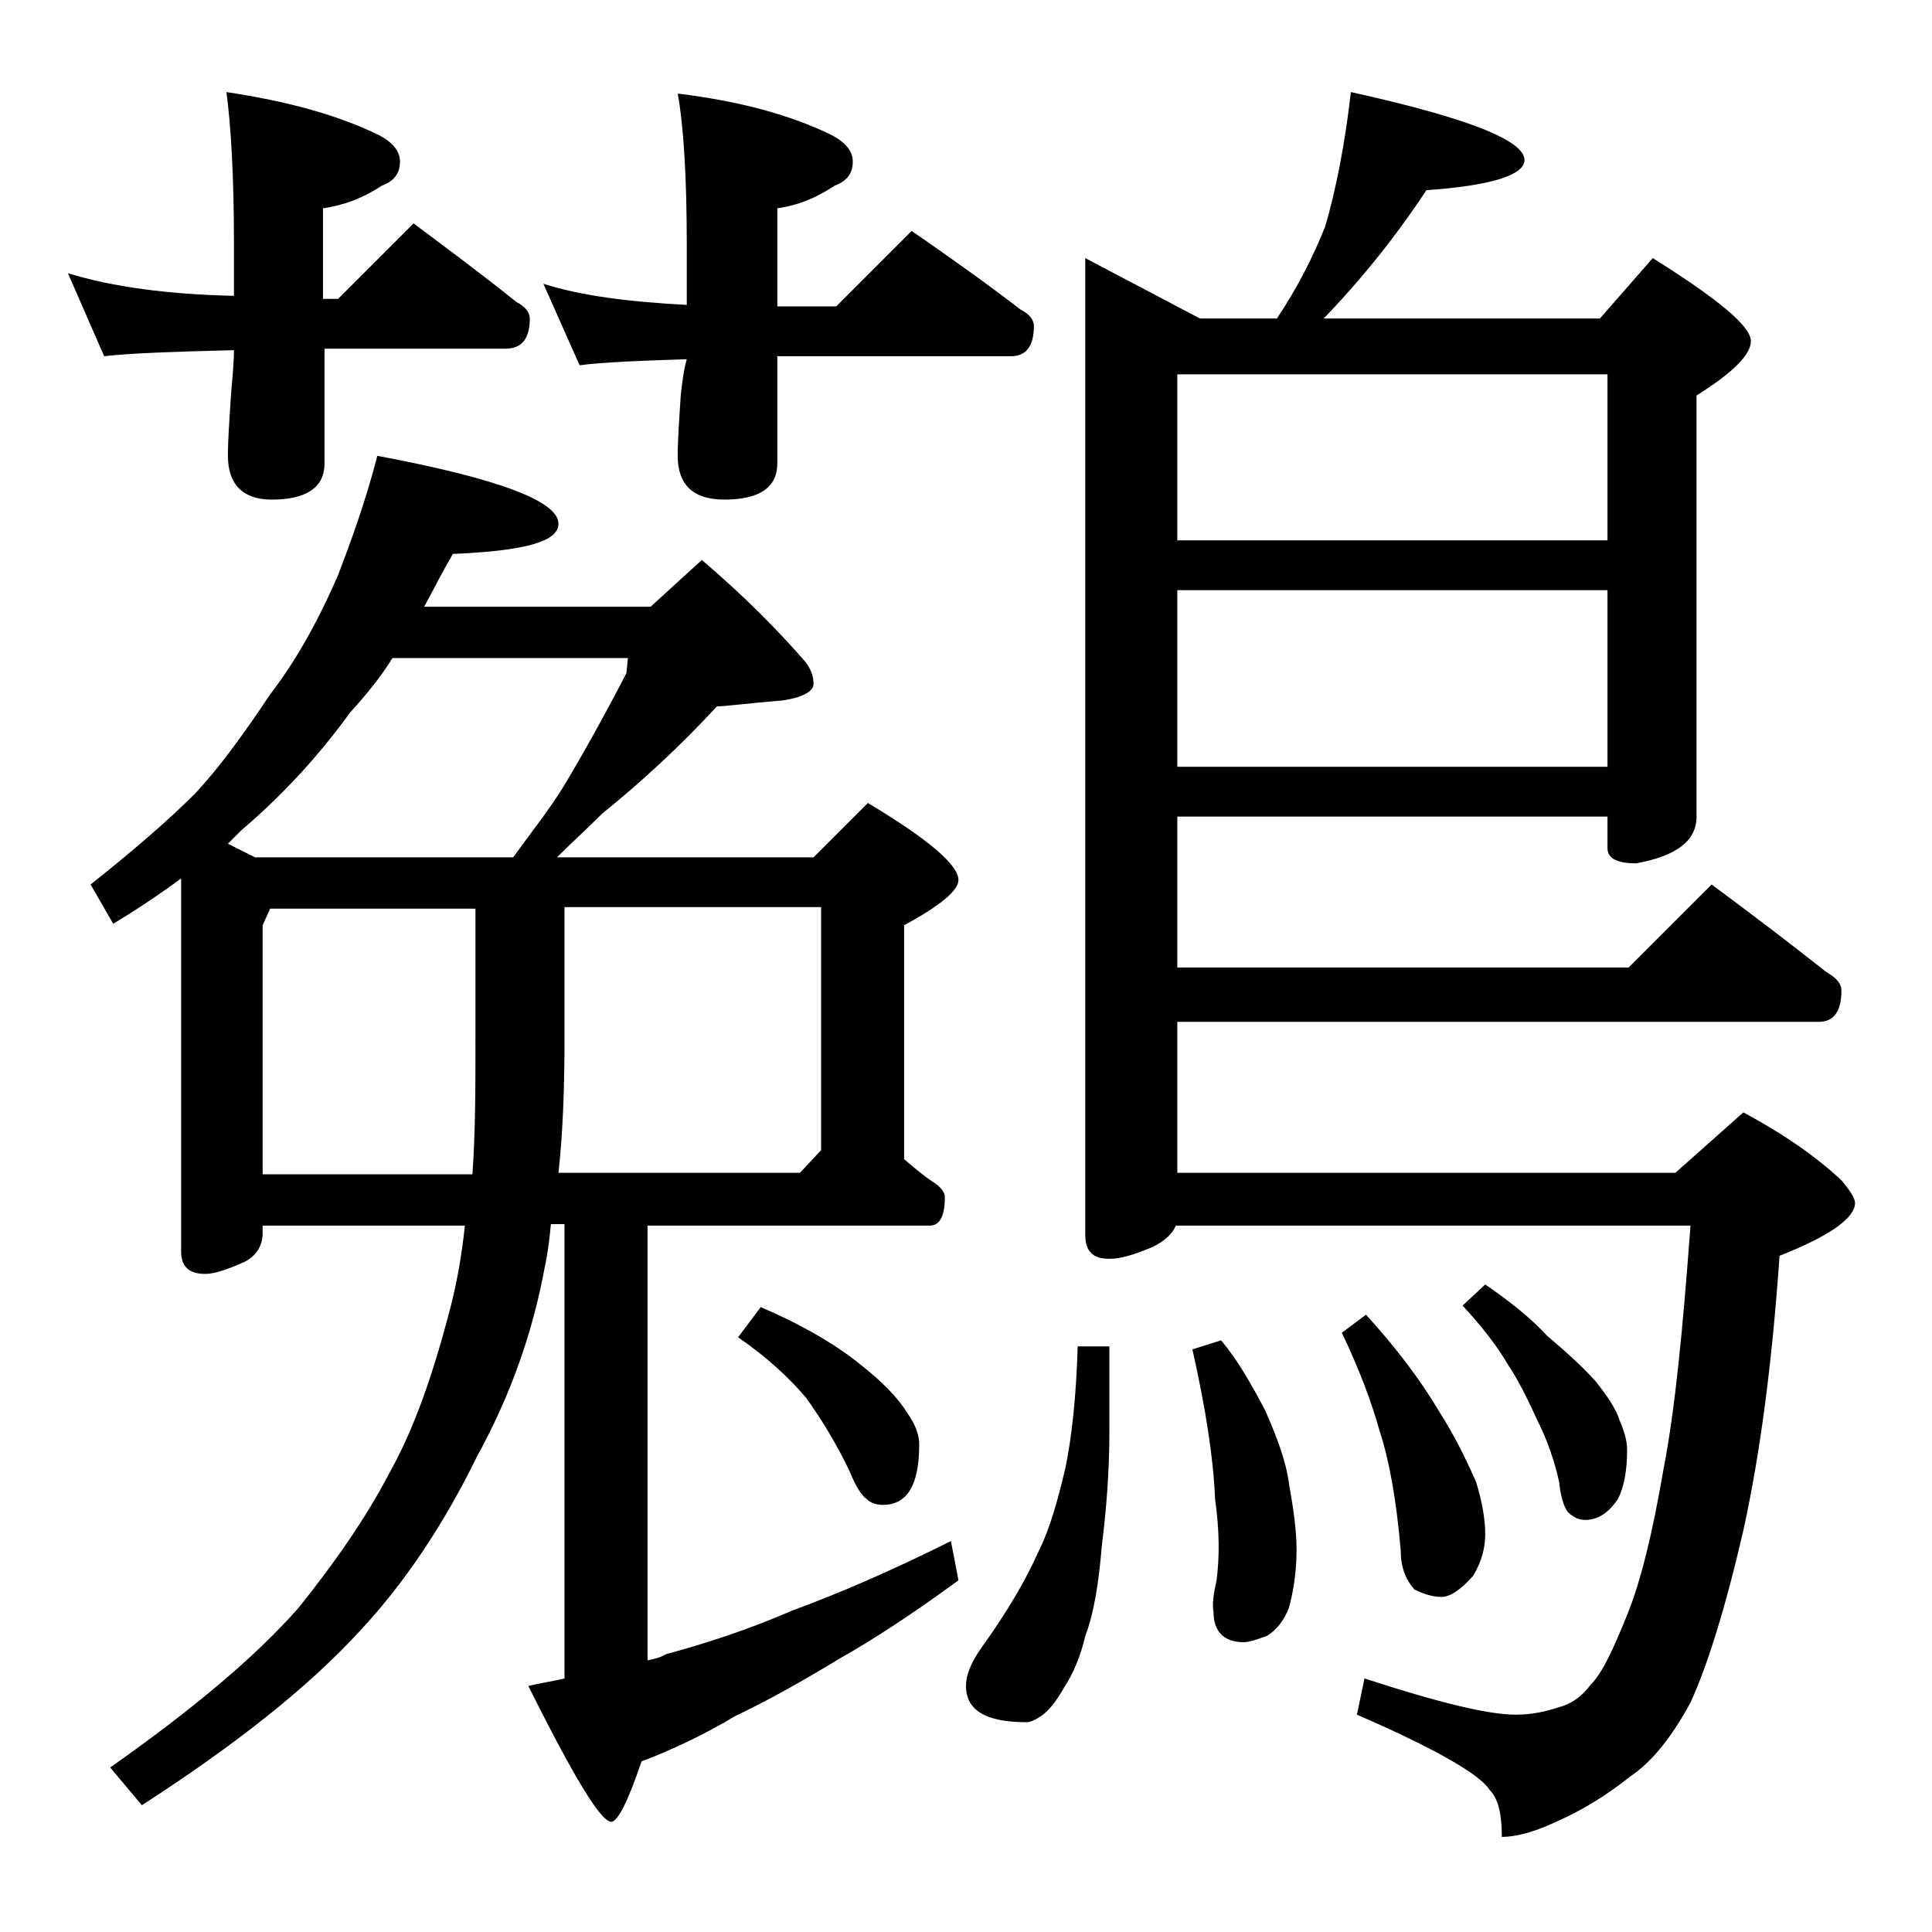 <?xml version="1.0" encoding="utf-8"?>
<!-- Generator: Adobe Illustrator 18.0.0, SVG Export Plug-In . SVG Version: 6.00 Build 0)  -->
<!DOCTYPE svg PUBLIC "-//W3C//DTD SVG 1.1//EN" "http://www.w3.org/Graphics/SVG/1.1/DTD/svg11.dtd">
<svg version="1.1" id="Layer_1" xmlns="http://www.w3.org/2000/svg" xmlns:xlink="http://www.w3.org/1999/xlink" x="0px" y="0px"
	 viewBox="0 0 128 128" enable-background="new 0 0 128 128" xml:space="preserve">
<path d="M4.5,18.1c2.9,0.9,6.6,1.4,11,1.5v-3.5c0-4.4-0.2-7.8-0.5-10c4,0.6,7.3,1.5,10,2.8c1,0.5,1.5,1.1,1.5,1.8
	c0,0.8-0.4,1.3-1.2,1.6c-1.2,0.8-2.5,1.3-3.9,1.5v6h1l5-5c2.4,1.8,4.7,3.5,6.8,5.2c0.6,0.3,0.9,0.7,0.9,1.1c0,1.3-0.5,2-1.6,2h-12
	v7.6c0,1.6-1.2,2.4-3.5,2.4c-1.9,0-2.9-1-2.9-2.9c0-1.1,0.1-2.4,0.2-4c0.1-1.2,0.2-2.2,0.2-3c-4,0.1-6.9,0.2-8.6,0.4L4.5,18.1z
	 M25,30.2c8,1.5,12,3,12,4.5c0,1.2-2.3,1.8-7,2c-0.7,1.2-1.3,2.4-1.9,3.5h15l3.4-3.1c2.7,2.3,5,4.6,6.9,6.8c0.3,0.4,0.5,0.9,0.5,1.4
	s-0.7,0.9-2,1.1c-2.4,0.2-3.9,0.4-4.4,0.4c-2.5,2.7-5,5-7.6,7.1c-1.1,1.1-2.1,2-3,2.9h17l3.6-3.6c4,2.4,6,4.1,6,5.1
	c0,0.7-1.2,1.7-3.6,3v15.5c0.7,0.6,1.3,1.1,1.9,1.5c0.5,0.3,0.8,0.7,0.8,1c0,1.2-0.3,1.9-1,1.9H42.9V110c0.5-0.1,0.9-0.2,1.2-0.4
	c2.6-0.7,5.4-1.6,8.4-2.9c3-1.1,6.5-2.6,10.5-4.6l0.5,2.6c-3,2.2-5.6,3.9-7.9,5.2c-2.3,1.4-4.6,2.7-6.9,3.8c-2,1.2-4.1,2.2-6.2,3
	c-0.9,2.7-1.6,4-2,4c-0.7,0-2.5-3-5.5-9c0.8-0.2,1.6-0.3,2.4-0.5V81.1h-0.9c-0.1,1-0.2,1.9-0.4,2.8c-0.8,4.4-2.3,8.6-4.5,12.6
	c-2.2,4.5-4.8,8.4-7.8,11.6c-3.4,3.7-8.2,7.5-14.4,11.5l-2.1-2.5c5.4-3.8,9.6-7.3,12.5-10.6c2.4-3,4.5-6,6.1-9.1
	c1.5-2.7,2.8-6.3,4-11c0.4-1.6,0.7-3.3,0.9-5.2H17.4v0.5c0,0.8-0.4,1.5-1.2,1.9c-1.1,0.5-2,0.8-2.6,0.8c-1.1,0-1.6-0.5-1.6-1.5V58.2
	c-1.5,1.1-3,2.1-4.5,3l-1.5-2.6c2.9-2.3,5.2-4.3,6.9-6c1.6-1.7,3.2-3.9,5-6.6c1.7-2.2,3.2-4.9,4.5-7.9C23.2,36,24.2,33.3,25,30.2z
	 M16.9,56.8H34c1.3-1.8,2.5-3.3,3.4-4.8c1.2-2,2.6-4.5,4.1-7.4l0.1-1H26c-0.8,1.3-1.8,2.5-2.8,3.6c-2.1,2.9-4.5,5.5-7.2,7.8
	c-0.3,0.3-0.6,0.6-0.9,0.9L16.9,56.8z M17.4,77.8h13.9c0.2-2.8,0.2-5.8,0.2-9v-8.6H17.9l-0.5,1.1V77.8z M36,18.8
	c2.5,0.8,5.7,1.2,9.5,1.4v-4c0-4.4-0.2-7.8-0.6-10C49,6.7,52.3,7.6,55,8.9c1,0.5,1.5,1.1,1.5,1.8c0,0.8-0.4,1.3-1.2,1.6
	c-1.2,0.8-2.4,1.3-3.8,1.5v6.5h3.9l5-5c2.6,1.8,5,3.5,7.2,5.2c0.6,0.3,0.9,0.7,0.9,1.1c0,1.3-0.5,2-1.5,2H51.5v7.1
	c0,1.6-1.2,2.4-3.5,2.4c-2.1,0-3.1-1-3.1-2.9c0-1.1,0.1-2.4,0.2-4c0.1-0.9,0.2-1.7,0.4-2.4c-3.2,0.1-5.6,0.2-7.1,0.4L36,18.8z
	 M37.4,60.1v8.6c0,3.3-0.1,6.3-0.4,9h16l1.4-1.5V60.1H37.4z M50.4,86.6c2.8,1.2,5,2.5,6.6,3.8c1.4,1.1,2.5,2.2,3.1,3.2
	c0.5,0.7,0.8,1.4,0.8,2.1c0,2.7-0.8,4-2.4,4c-0.4,0-0.8-0.1-1.1-0.4c-0.3-0.2-0.7-0.8-1.1-1.8c-0.9-1.9-1.9-3.5-2.9-4.9
	c-1.1-1.3-2.6-2.7-4.5-4L50.4,86.6z M71.4,89.2h2.1v5.6c0,2.7-0.2,5.2-0.5,7.6c-0.2,2.4-0.5,4.4-1.1,6c-0.3,1.3-0.8,2.5-1.4,3.4
	c-0.5,0.9-1,1.5-1.4,1.8c-0.4,0.3-0.8,0.5-1.1,0.5c-2.7,0-4-0.8-4-2.4c0-0.7,0.3-1.5,1-2.5c1.8-2.5,3-4.6,3.8-6.4
	c0.8-1.6,1.3-3.5,1.8-5.6C71,95.2,71.3,92.6,71.4,89.2z M89.5,6.1c7.7,1.7,11.5,3.2,11.5,4.5c0,1-2.2,1.7-6.5,2
	c-1.9,2.9-4.2,5.8-6.8,8.5H106l3.5-4c4.3,2.7,6.5,4.5,6.5,5.5c0,0.9-1.2,2.1-3.6,3.6v27.9c0,1.6-1.3,2.6-4,3.1c-1.2,0-1.9-0.3-1.9-1
	v-2.1H78v10h29.9l5.5-5.5c2.7,2,5.2,3.9,7.6,5.8c0.7,0.4,1,0.8,1,1.2c0,1.4-0.5,2.1-1.5,2.1H78v10h33l4.5-4c2.8,1.5,4.9,3,6.5,4.5
	c0.6,0.7,0.9,1.2,0.9,1.5c0,1-1.7,2.2-5,3.5c-0.5,7.2-1.3,13.2-2.4,18.2c-1.2,5.2-2.4,9-3.5,11.4c-1.2,2.2-2.5,3.9-4,4.9
	c-1.5,1.2-3.1,2.2-4.9,3c-1.5,0.7-2.7,1-3.6,1c0-1.4-0.2-2.5-0.8-3.1c-0.6-1-3.5-2.7-8.8-5l0.5-2.4c4.9,1.6,8.2,2.4,10,2.4
	c1.1,0,2-0.2,2.9-0.5c0.8-0.2,1.5-0.7,2.1-1.5c0.8-0.8,1.5-2.4,2.4-4.6c0.9-2.2,1.7-5.5,2.4-9.6c0.8-4.1,1.3-9.5,1.8-16.2H77.9
	c-0.2,0.5-0.7,1-1.5,1.4c-1.2,0.5-2.1,0.8-2.9,0.8c-1.1,0-1.6-0.5-1.6-1.6V17.1l7.6,4h5.1C86,19,87,17,87.8,15
	C88.5,12.6,89.1,9.6,89.5,6.1z M78,35.8h28.5v-11H78V35.8z M78,50.8h28.5V39.1H78V50.8z M80.9,88.8c1.1,1.3,2,2.9,2.9,4.6
	c0.8,1.8,1.4,3.4,1.6,4.9c0.3,1.7,0.5,3.1,0.5,4.4c0,1.4-0.2,2.7-0.5,3.8c-0.3,0.8-0.8,1.5-1.5,1.9c-0.6,0.2-1.1,0.4-1.5,0.4
	c-1.3,0-2-0.7-2-2c-0.1-0.5,0-1.2,0.2-2.1c0.2-1.5,0.2-3.3-0.1-5.4c-0.1-2.6-0.6-5.9-1.5-9.9L80.9,88.8z M90.5,87.1
	c2,2.2,3.6,4.3,4.9,6.5c0.9,1.4,1.7,3,2.4,4.6c0.4,1.3,0.6,2.5,0.6,3.4s-0.2,1.8-0.8,2.8c-0.8,0.9-1.5,1.4-2.1,1.4
	c-0.6,0-1.2-0.2-1.8-0.5c-0.6-0.7-0.9-1.5-0.9-2.6c-0.3-3.5-0.8-6.1-1.4-7.9c-0.5-1.8-1.3-4-2.5-6.5L90.5,87.1z M98.4,85.1
	c1.6,1.1,3,2.2,4.1,3.4c1.3,1.1,2.4,2.1,3.2,3c0.8,1,1.4,1.9,1.6,2.6c0.3,0.7,0.5,1.3,0.5,2c0,1.3-0.2,2.4-0.6,3.2
	c-0.6,0.9-1.3,1.4-2.2,1.4c-0.4,0-0.8-0.2-1.1-0.5c-0.2-0.2-0.5-0.9-0.6-2c-0.3-1.4-0.8-2.8-1.4-4c-0.6-1.3-1.2-2.6-2-3.8
	c-0.7-1.2-1.7-2.5-3-3.9L98.4,85.1z"/>
</svg>
